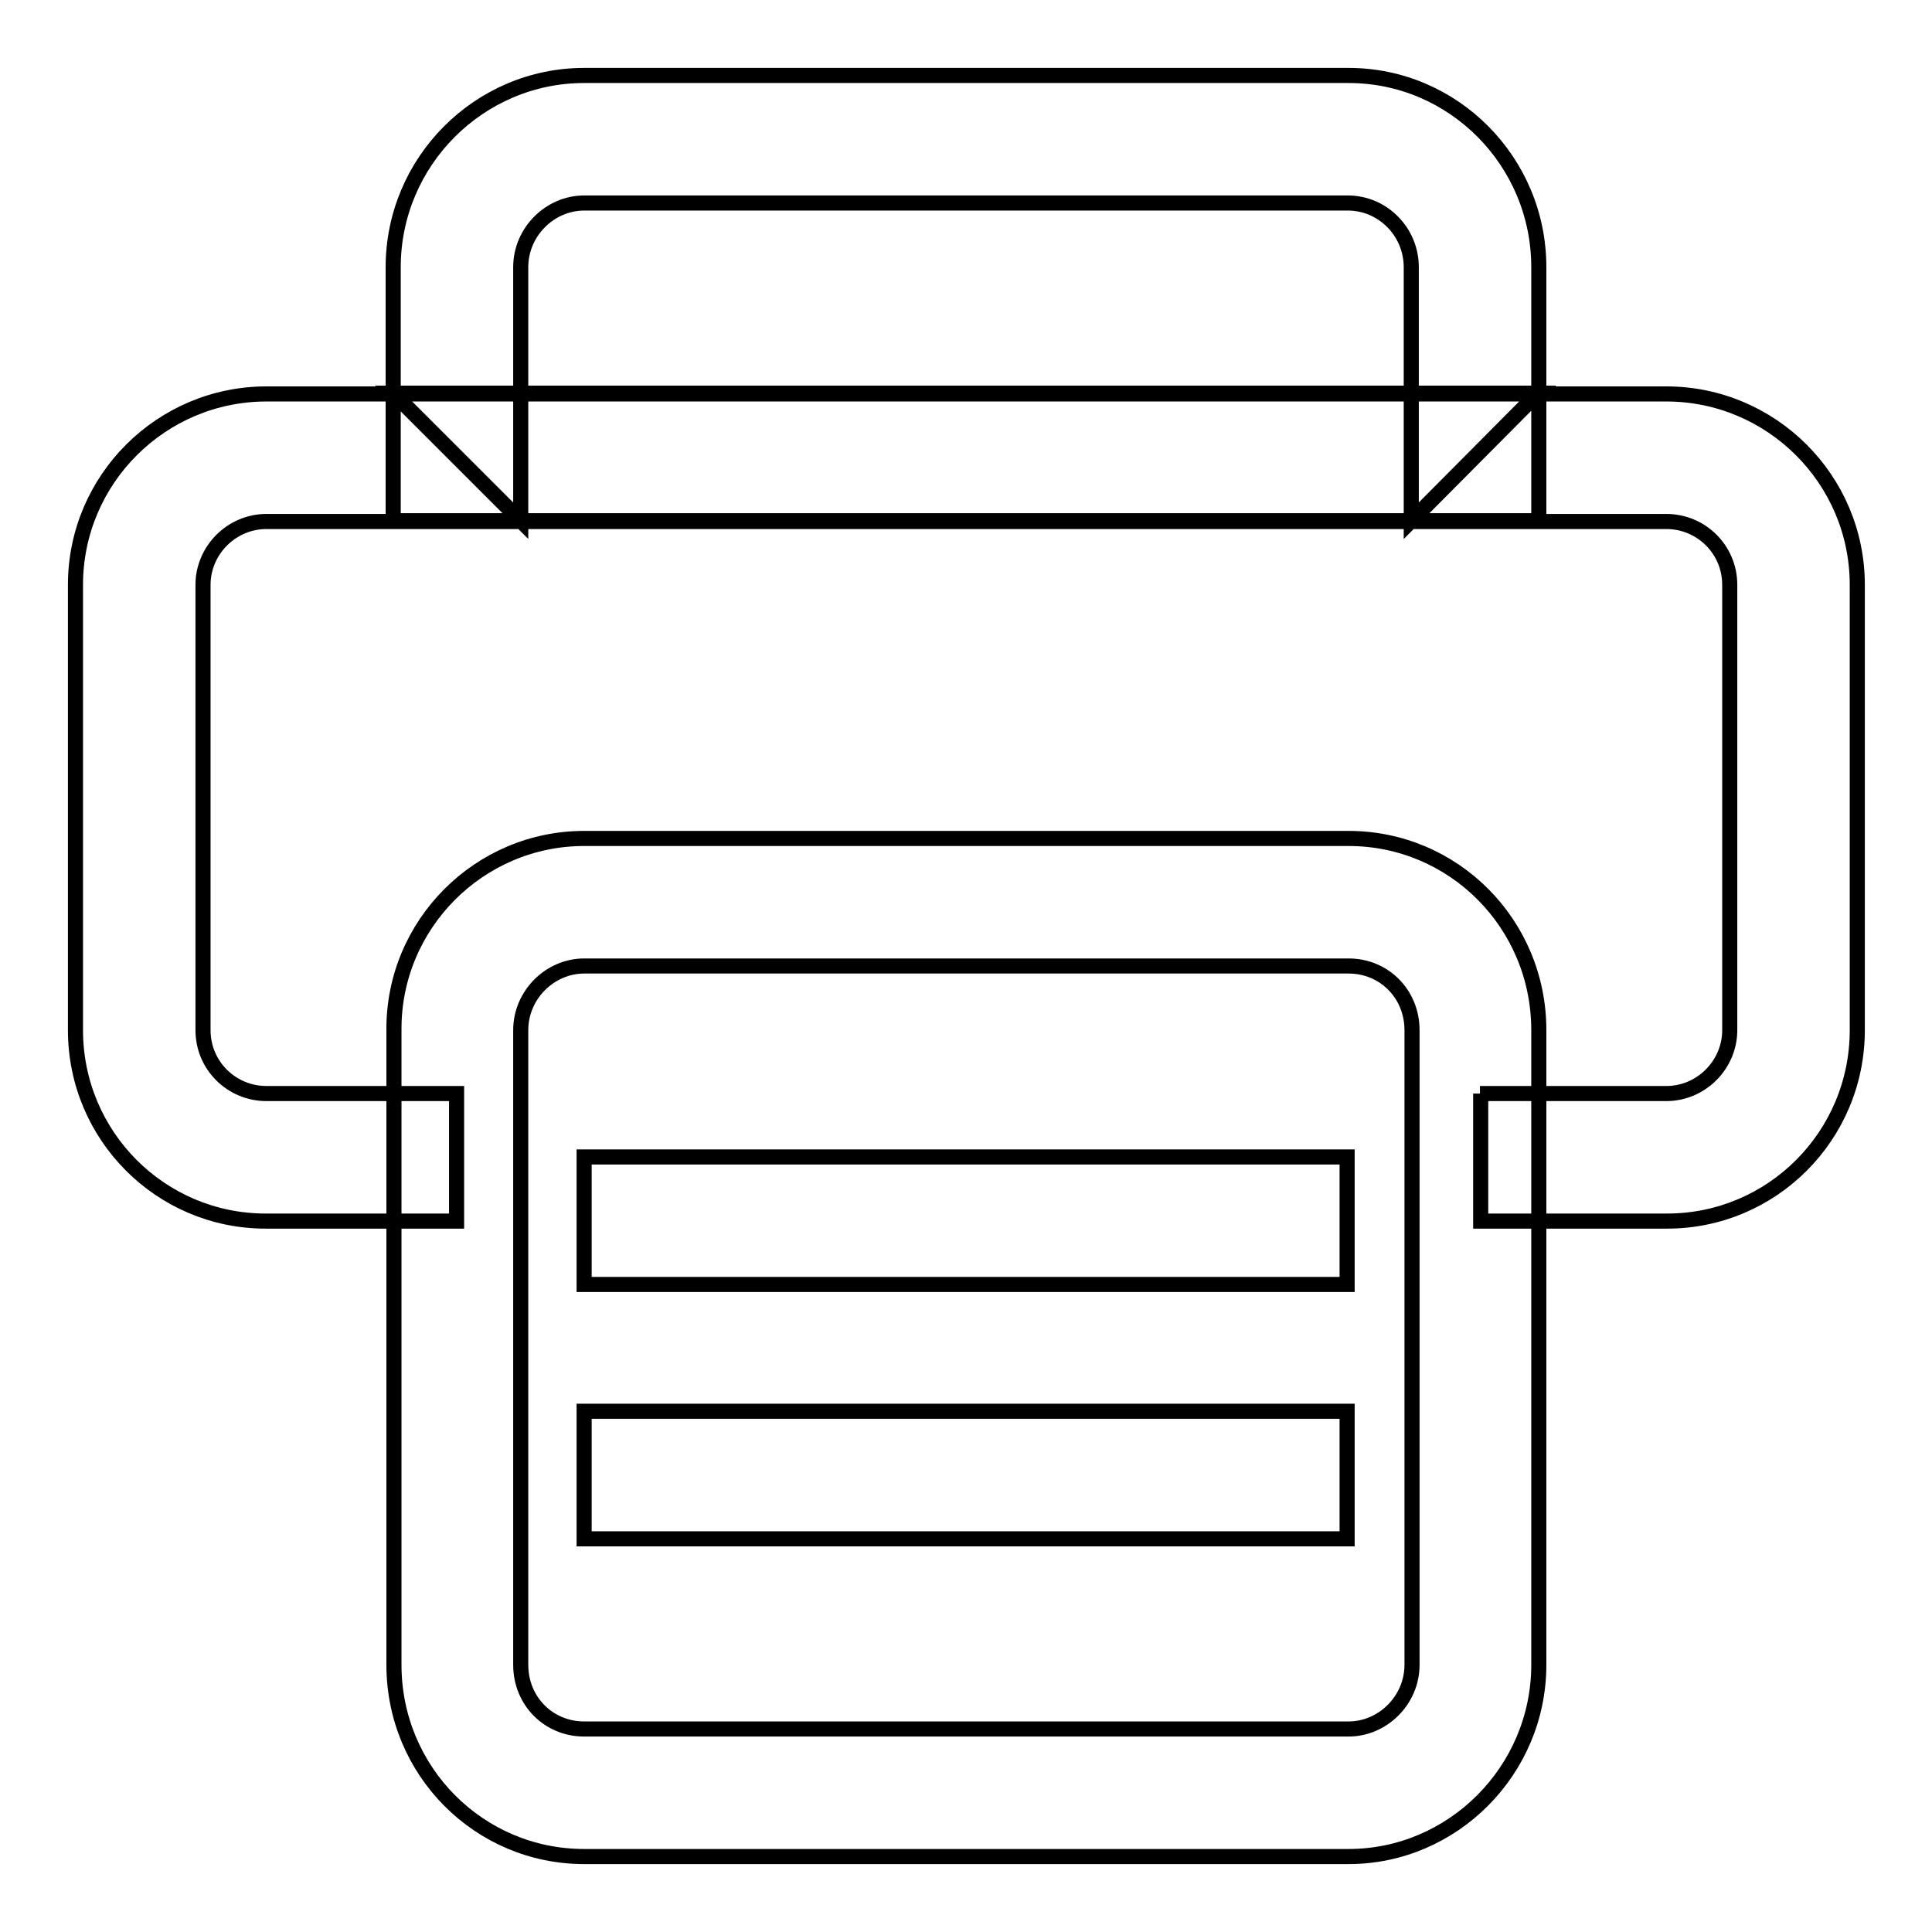 <?xml version="1.0" encoding="utf-8"?>
<!-- Svg Vector Icons : http://www.onlinewebfonts.com/icon -->
<!DOCTYPE svg PUBLIC "-//W3C//DTD SVG 1.1//EN" "http://www.w3.org/Graphics/SVG/1.1/DTD/svg11.dtd">
<svg version="1.1" xmlns="http://www.w3.org/2000/svg" xmlns:xlink="http://www.w3.org/1999/xlink" x="0px" y="0px" viewBox="0 0 256 256" enable-background="new 0 0 256 256" xml:space="preserve">
<g> <path stroke-width="2" fill-opacity="0" stroke="#000000"  d="M69,69L52.1,52.1h151.7L187,69V35.4c0-4.7-3.8-8.5-8.4-8.5H77.4c-4.5,0-8.4,3.8-8.4,8.5V69z M77.4,10h101.3 c13.9,0,25.2,11.4,25.2,25.4V69H52.1V35.4C52.1,21.4,63.5,10,77.4,10z M196.1,144.9h24.7c4.6,0,8.4-3.8,8.4-8.4v-59 c0-4.7-3.8-8.4-8.4-8.4H35.3c-4.6,0-8.4,3.8-8.4,8.4v59c0,4.7,3.8,8.4,8.4,8.4h25.2v16.9H35.2c-13.9,0-25.2-11.3-25.2-25.3v-59 c0-14,11.4-25.3,25.3-25.3h185.5c13.9,0,25.3,11.3,25.3,25.3v59c0,14-11.3,25.3-25.2,25.3h-24.7V144.9z M69,220.6 c0,4.8,3.7,8.5,8.4,8.5h101.3c4.5,0,8.4-3.8,8.4-8.5v-84.1c0-4.8-3.7-8.5-8.4-8.5H77.4c-4.5,0-8.4,3.8-8.4,8.5V220.6z M77.4,111.1 h101.3c13.9,0,25.2,11.3,25.2,25.4v84.1c0,14-11.4,25.4-25.2,25.4H77.4c-13.9,0-25.2-11.3-25.2-25.4v-84.1 C52.1,122.5,63.5,111.1,77.4,111.1z M77.4,153.3h101.1v16.9H77.4V153.3z M77.4,187h101.1v16.9H77.4V187z"/></g>
</svg>